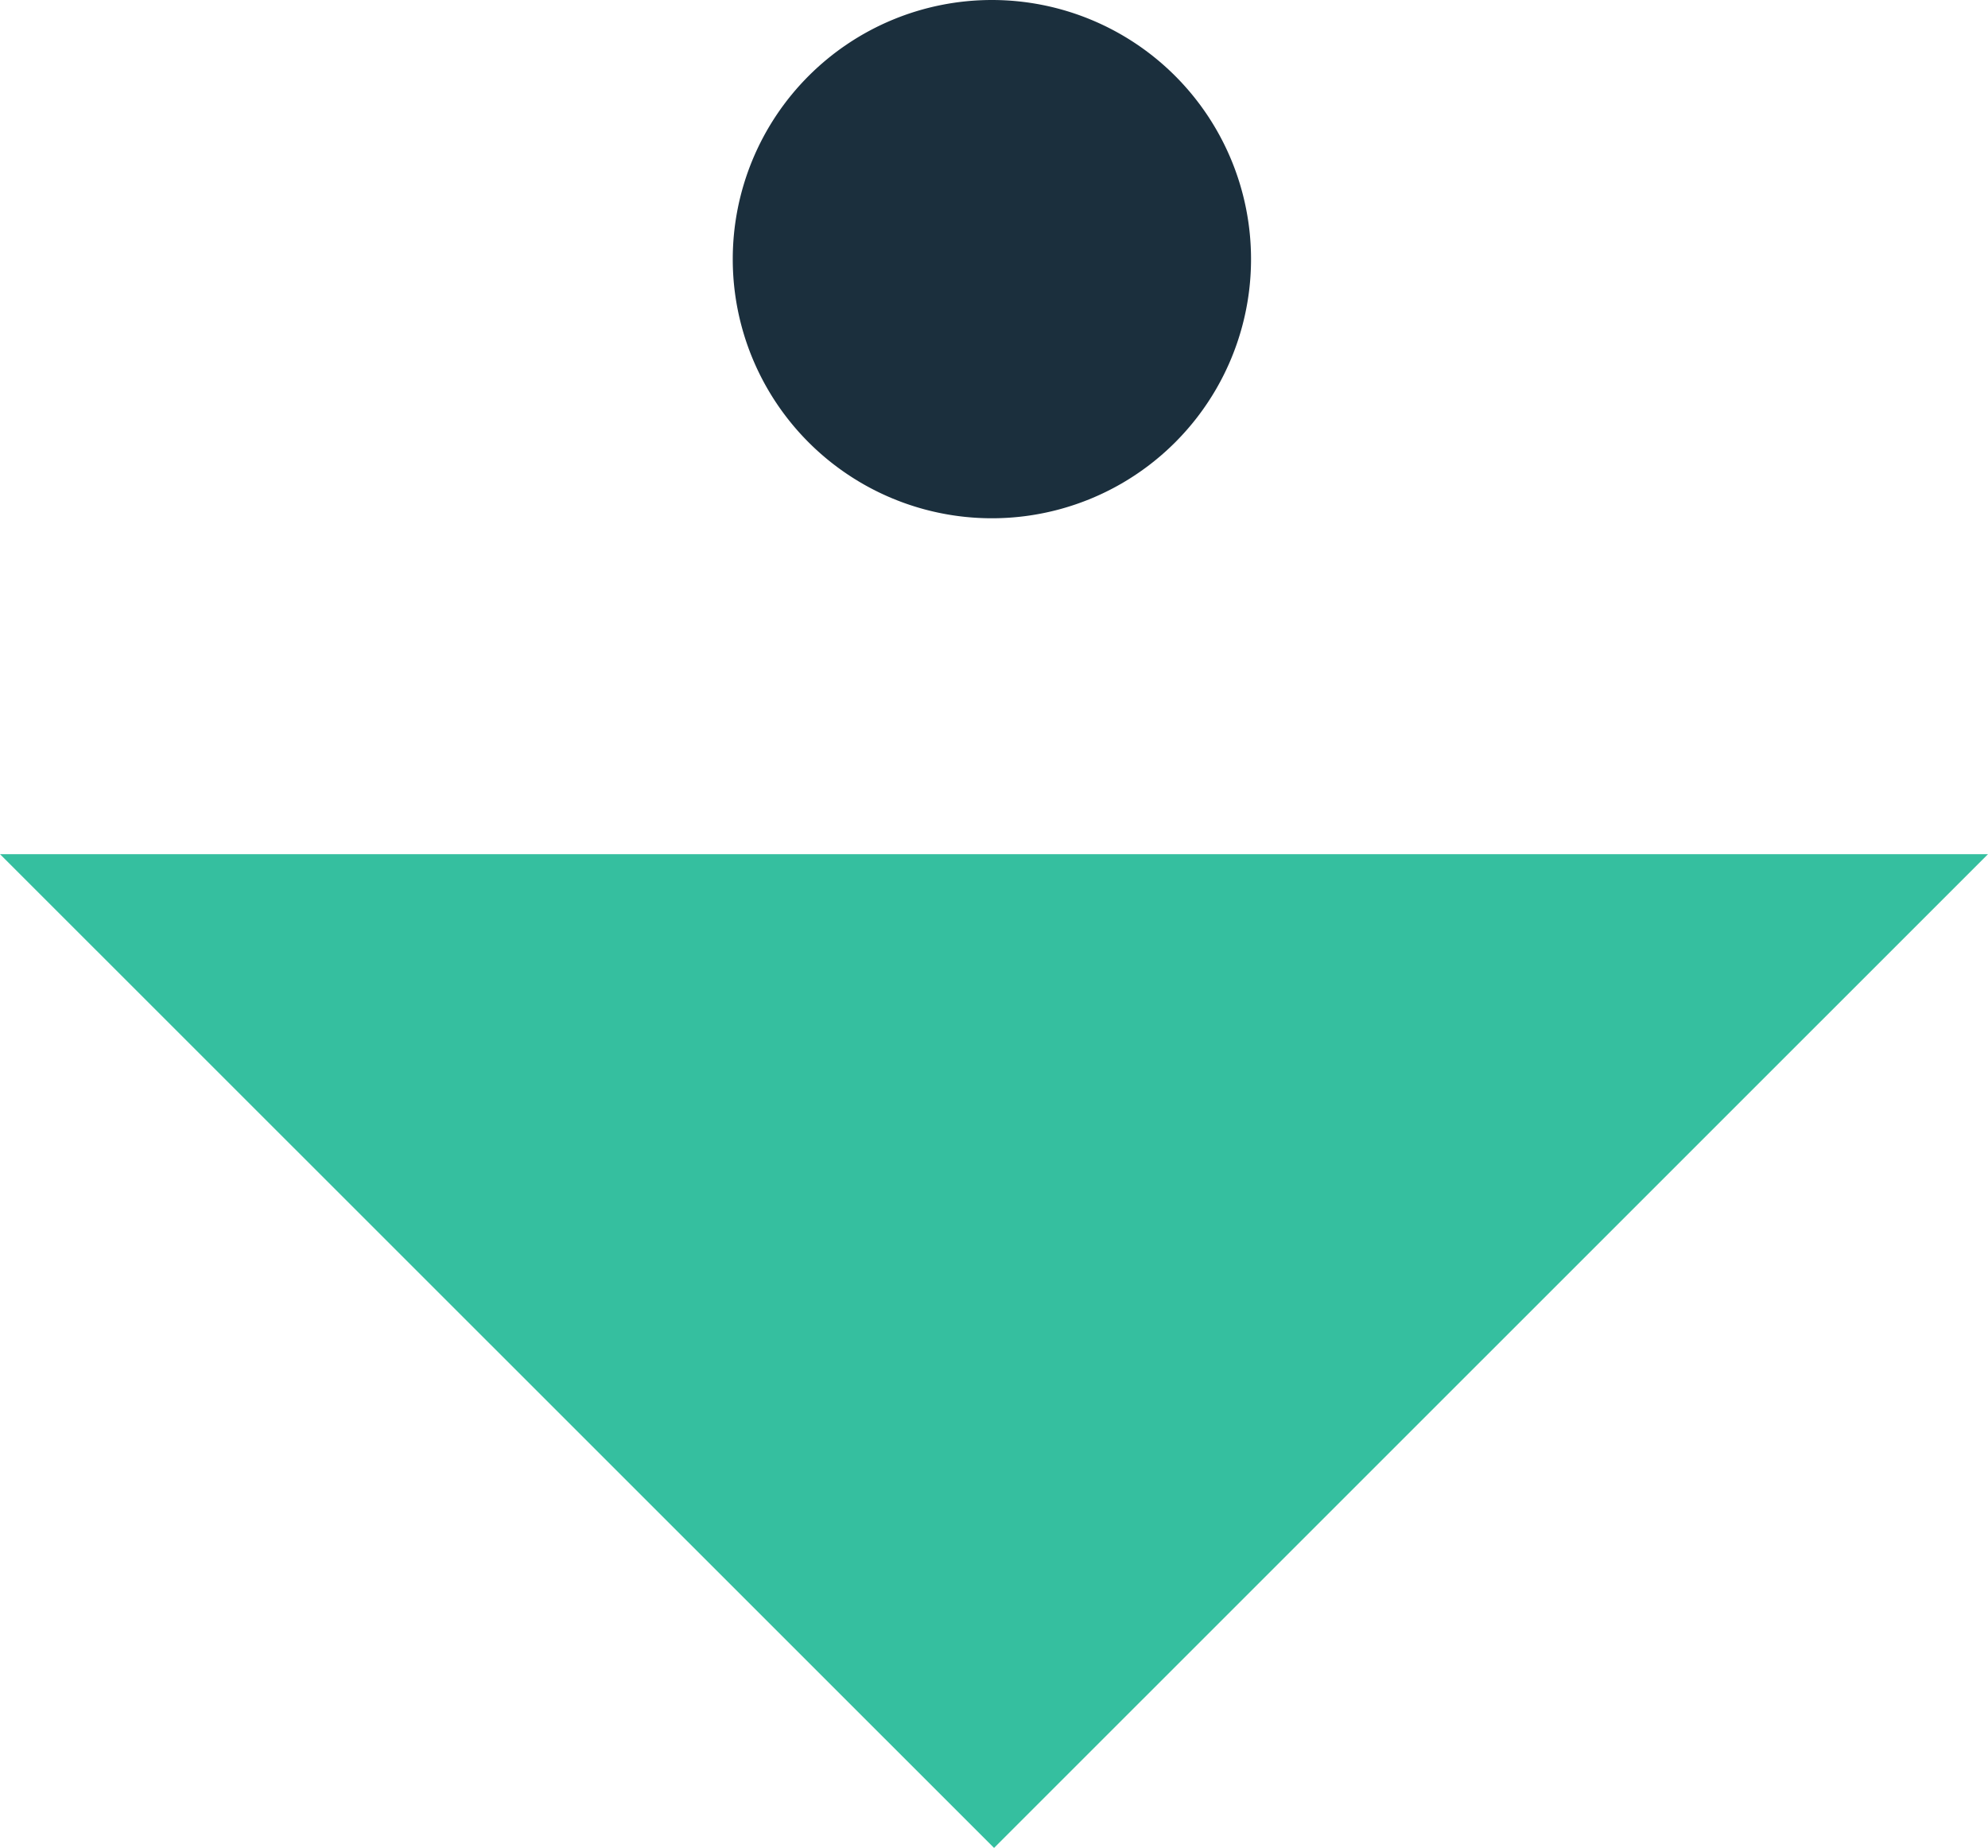 <svg xmlns="http://www.w3.org/2000/svg" width="88.345" height="82.122" viewBox="0 0 88.345 82.122">
  <g id="Group_9353" data-name="Group 9353" transform="translate(-1044.447 -3971.641)">
    <g id="Group_8433" data-name="Group 8433" transform="translate(1044.447 4009.6)">
      <path id="Path_27479" data-name="Path 27479" d="M0,0,44.175,44.163,88.345,0Z" fill="#35bf9f"/>
    </g>
    <g id="Group_8434" data-name="Group 8434" transform="translate(1077.01 3971.641)">
      <path id="Path_27481" data-name="Path 27481" d="M-3.366-6.732A11.515,11.515,0,0,0,8.15-18.247,11.517,11.517,0,0,0-3.366-29.764,11.517,11.517,0,0,0-14.882-18.247,11.515,11.515,0,0,0-3.366-6.732" transform="translate(14.882 29.764)" fill="#1b2f3d"/>
    </g>
  </g>
</svg>
